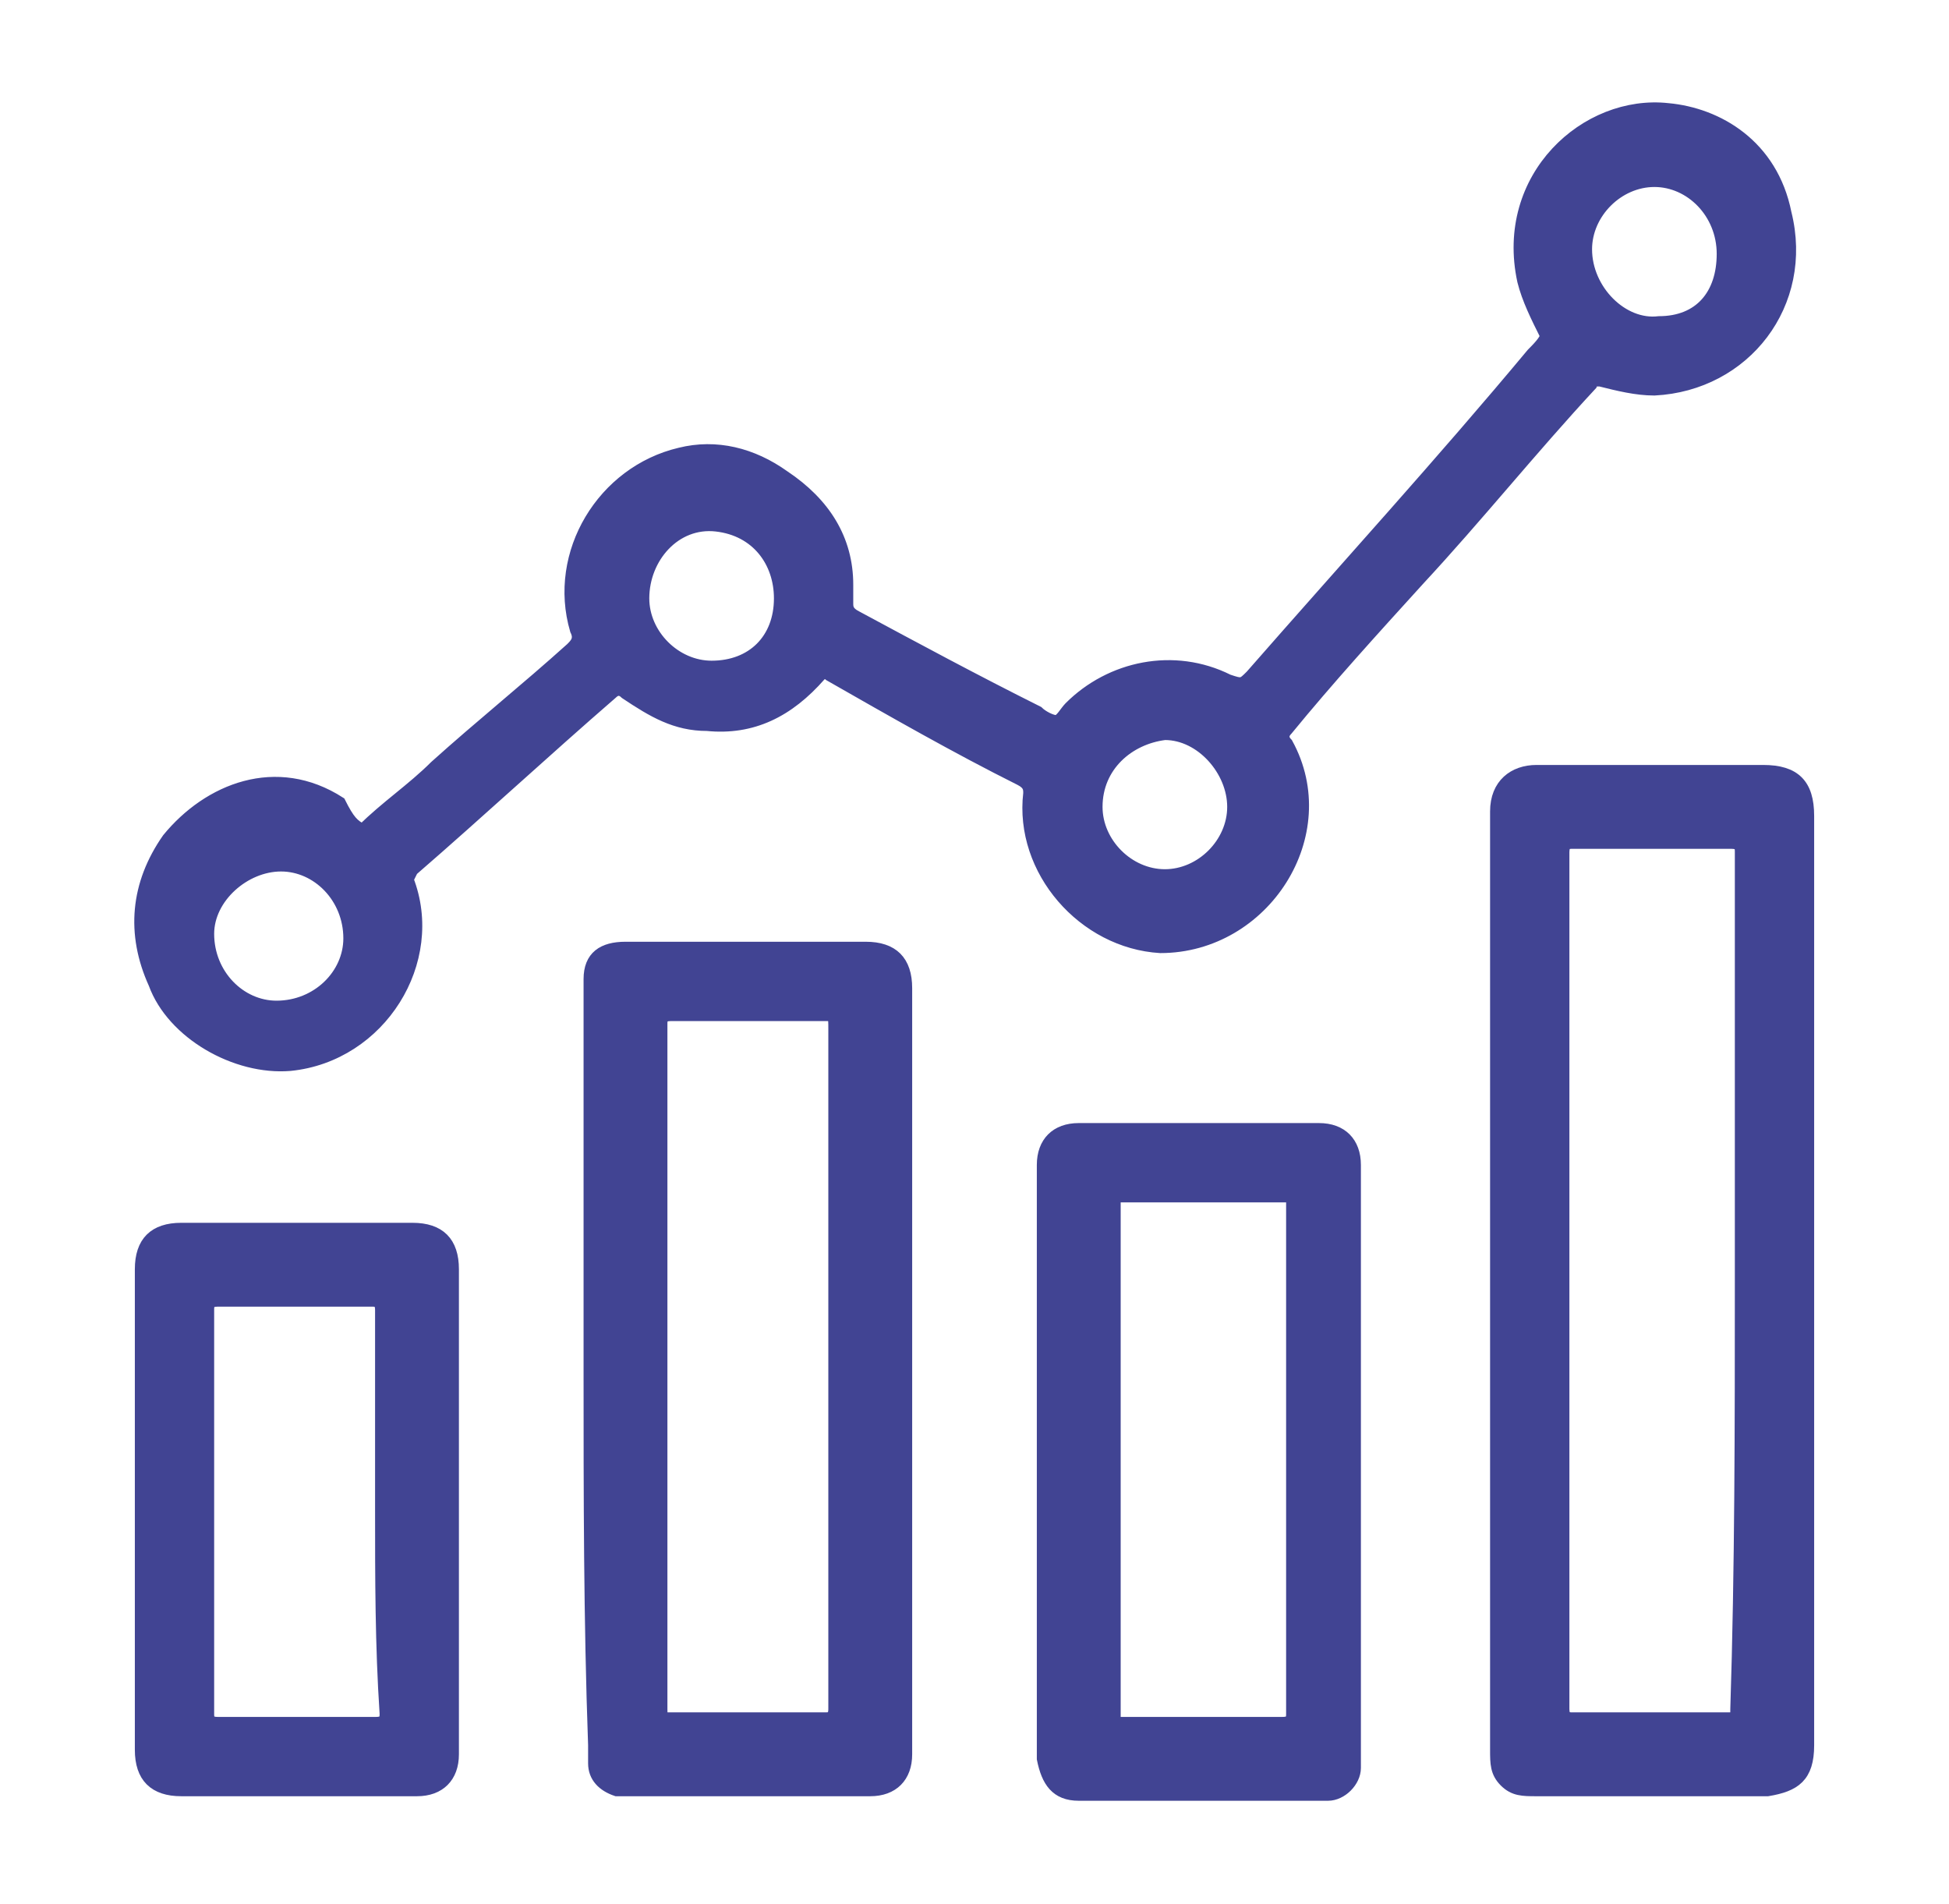 <?xml version="1.0" encoding="utf-8"?>
<!-- Generator: Adobe Illustrator 27.3.1, SVG Export Plug-In . SVG Version: 6.00 Build 0)  -->
<svg version="1.1" id="Layer_1" xmlns="http://www.w3.org/2000/svg" xmlns:xlink="http://www.w3.org/1999/xlink" x="0px" y="0px"
	 viewBox="0 0 43 42" style="enable-background:new 0 0 43 42;" xml:space="preserve">
<style type="text/css">
	.st0{fill:#414493;stroke:#414493;stroke-width:0.25;stroke-miterlimit:10;}
</style>
<g>
	<path class="st0" d="M8,18.3c0.5-0.5,1.1-0.9,1.6-1.4c1-0.9,2-1.7,3-2.6c0.1-0.1,0.2-0.2,0.1-0.4c-0.5-1.7,0.6-3.5,2.3-3.9
		c0.8-0.2,1.6,0,2.3,0.5c0.9,0.6,1.4,1.4,1.4,2.4c0,0.1,0,0.3,0,0.4c0,0.1,0,0.2,0.2,0.3c1.3,0.7,2.6,1.4,4,2.1
		c0.1,0.1,0.3,0.2,0.4,0.2c0.1,0,0.2-0.2,0.3-0.3c0.9-0.9,2.3-1.2,3.5-0.6c0.3,0.1,0.3,0.1,0.5-0.1c2.1-2.4,4.2-4.7,6.2-7.1
		c0.1-0.1,0.3-0.3,0.3-0.4c-0.2-0.4-0.4-0.8-0.5-1.2c-0.5-2.3,1.4-4,3.2-3.8c1.1,0.1,2.3,0.8,2.6,2.3c0.5,2-0.9,3.8-2.9,3.9
		c-0.4,0-0.8-0.1-1.2-0.2c-0.1,0-0.2,0-0.2,0.1c-1.3,1.4-2.5,2.9-3.8,4.3c-1,1.1-2,2.2-2.9,3.3c-0.1,0.1-0.1,0.2,0,0.3
		c1.1,2-0.5,4.5-2.8,4.5c-1.7-0.1-3.1-1.7-2.9-3.4c0-0.1,0-0.2-0.2-0.3c-1.4-0.7-2.8-1.5-4.2-2.3c-0.1-0.1-0.2,0-0.2,0
		c-0.7,0.8-1.5,1.2-2.5,1.1c-0.7,0-1.2-0.3-1.8-0.7c-0.1-0.1-0.2-0.1-0.3,0c-1.5,1.3-2.9,2.6-4.4,3.9c0,0-0.1,0.2-0.1,0.2
		c0.7,1.8-0.6,3.9-2.6,4.1c-1.2,0.1-2.6-0.7-3-1.8c-0.5-1.1-0.4-2.2,0.3-3.2c0.9-1.1,2.4-1.7,3.8-0.8C7.7,18.1,7.8,18.2,8,18.3z
		 M24.2,17.8c0,0.8,0.7,1.5,1.5,1.5c0.8,0,1.5-0.7,1.5-1.5c0-0.8-0.7-1.6-1.5-1.6C24.9,16.3,24.2,16.9,24.2,17.8z M7.7,20.7
		c0-0.9-0.7-1.6-1.5-1.6c-0.8,0-1.6,0.7-1.6,1.5c0,0.9,0.7,1.6,1.5,1.6C7,22.2,7.7,21.5,7.7,20.7z M38,5.6C38,4.7,37.3,4,36.5,4
		C35.7,4,35,4.7,35,5.5c0,0.9,0.8,1.7,1.6,1.6C37.5,7.1,38,6.5,38,5.6z M15.7,14.7c0.9,0,1.5-0.6,1.5-1.5c0-0.8-0.5-1.5-1.4-1.6
		c-0.9-0.1-1.6,0.7-1.6,1.6C14.2,14,14.9,14.7,15.7,14.7z"/>
	<path class="st0" d="M33,28.3c0-3.5,0-6.9,0-10.4c0-0.6,0.4-0.9,0.9-0.9c0,0,0,0,0,0c1.7,0,3.3,0,5,0c0.7,0,1,0.3,1,1
		c0,6.8,0,13.7,0,20.5c0,0.7-0.3,0.9-0.9,1c-1.7,0-3.4,0-5.1,0c-0.3,0-0.5,0-0.7-0.2c-0.2-0.2-0.2-0.4-0.2-0.7c0-1.8,0-3.6,0-5.5
		C33,31.5,33,29.9,33,28.3C33,28.3,33,28.3,33,28.3z M38.4,28.3C38.4,28.3,38.4,28.3,38.4,28.3c0-3.2,0-6.3,0-9.5
		c0-0.1,0-0.2-0.2-0.2c-1.2,0-2.3,0-3.5,0c-0.1,0-0.2,0-0.2,0.2c0,0.3,0,0.6,0,0.9c0,6,0,12,0,18c0,0.2,0.1,0.2,0.2,0.2
		c1.1,0,2.3,0,3.4,0c0.2,0,0.2,0,0.2-0.2C38.4,34.6,38.4,31.4,38.4,28.3z"/>
	<path class="st0" d="M13,30.2c0-2.7,0-5.5,0-8.2c0-0.1,0-0.3,0-0.4c0-0.5,0.3-0.7,0.8-0.7c0.7,0,1.4,0,2.1,0c1.1,0,2.1,0,3.2,0
		c0.6,0,0.9,0.3,0.9,0.9c0,5.3,0,10.6,0,15.8c0,0.4,0,0.7,0,1.1c0,0.5-0.3,0.8-0.8,0.8c-0.5,0-1.1,0-1.6,0c-1.2,0-2.4,0-3.6,0
		c-0.1,0-0.3,0-0.4,0c-0.3-0.1-0.5-0.3-0.5-0.6c0-0.1,0-0.3,0-0.4C13,35.7,13,33,13,30.2z M18.4,30.2C18.4,30.2,18.4,30.2,18.4,30.2
		c0-2.2,0-4.4,0-6.6c0-0.3,0-0.6,0-0.9c0-0.3,0-0.3-0.2-0.3c-1.1,0-2.3,0-3.4,0c-0.2,0-0.2,0.1-0.2,0.2c0,1.3,0,2.6,0,3.8
		c0,3.8,0,7.5,0,11.3c0,0.1,0,0.2,0.1,0.2c1.2,0,2.4,0,3.5,0c0.1,0,0.2,0,0.2-0.2C18.4,35.3,18.4,32.7,18.4,30.2z"/>
	<path class="st0" d="M23,32.2c0-2.1,0-4.3,0-6.4c0,0,0-0.1,0-0.1c0-0.5,0.3-0.8,0.8-0.8c1.8,0,3.5,0,5.3,0c0.5,0,0.8,0.3,0.8,0.8
		c0,0.2,0,0.4,0,0.6c0,4.1,0,8.3,0,12.4c0,0.1,0,0.2,0,0.3c0,0.3-0.3,0.6-0.6,0.6c-0.1,0-0.2,0-0.3,0c-1.7,0-3.4,0-5,0
		c-0.1,0-0.1,0-0.2,0c-0.5,0-0.7-0.3-0.8-0.8c0-0.5,0-1.1,0-1.6C23,35.5,23,33.8,23,32.2C23,32.2,23,32.2,23,32.2z M24.6,26.4
		c0,3.9,0,7.7,0,11.6c0,0,0.1,0,0.1,0c1.2,0,2.4,0,3.6,0c0.2,0,0.2-0.1,0.2-0.2c0-3.7,0-7.5,0-11.2c0,0,0-0.1,0-0.2
		C27.1,26.4,25.9,26.4,24.6,26.4z"/>
	<path class="st0" d="M10,33.4c0,1.8,0,3.5,0,5.3c0,0.5-0.3,0.8-0.8,0.8c-1.7,0-3.5,0-5.2,0c-0.6,0-0.9-0.3-0.9-0.9
		c0-3.5,0-7.1,0-10.6c0-0.6,0.3-0.9,0.9-0.9c1.7,0,3.4,0,5.1,0c0.6,0,0.9,0.3,0.9,0.9C10,29.8,10,31.6,10,33.4
		C10,33.4,10,33.4,10,33.4z M8.4,33.3C8.4,33.3,8.4,33.3,8.4,33.3c0-1.5,0-2.9,0-4.4c0-0.2-0.1-0.2-0.2-0.2c-1.1,0-2.3,0-3.4,0
		c-0.2,0-0.2,0.1-0.2,0.2c0,3,0,5.9,0,8.9c0,0.1,0,0.2,0.2,0.2c1.2,0,2.3,0,3.5,0c0.2,0,0.2-0.1,0.2-0.2C8.4,36.3,8.4,34.8,8.4,33.3
		z"/>
</g>
</svg>

